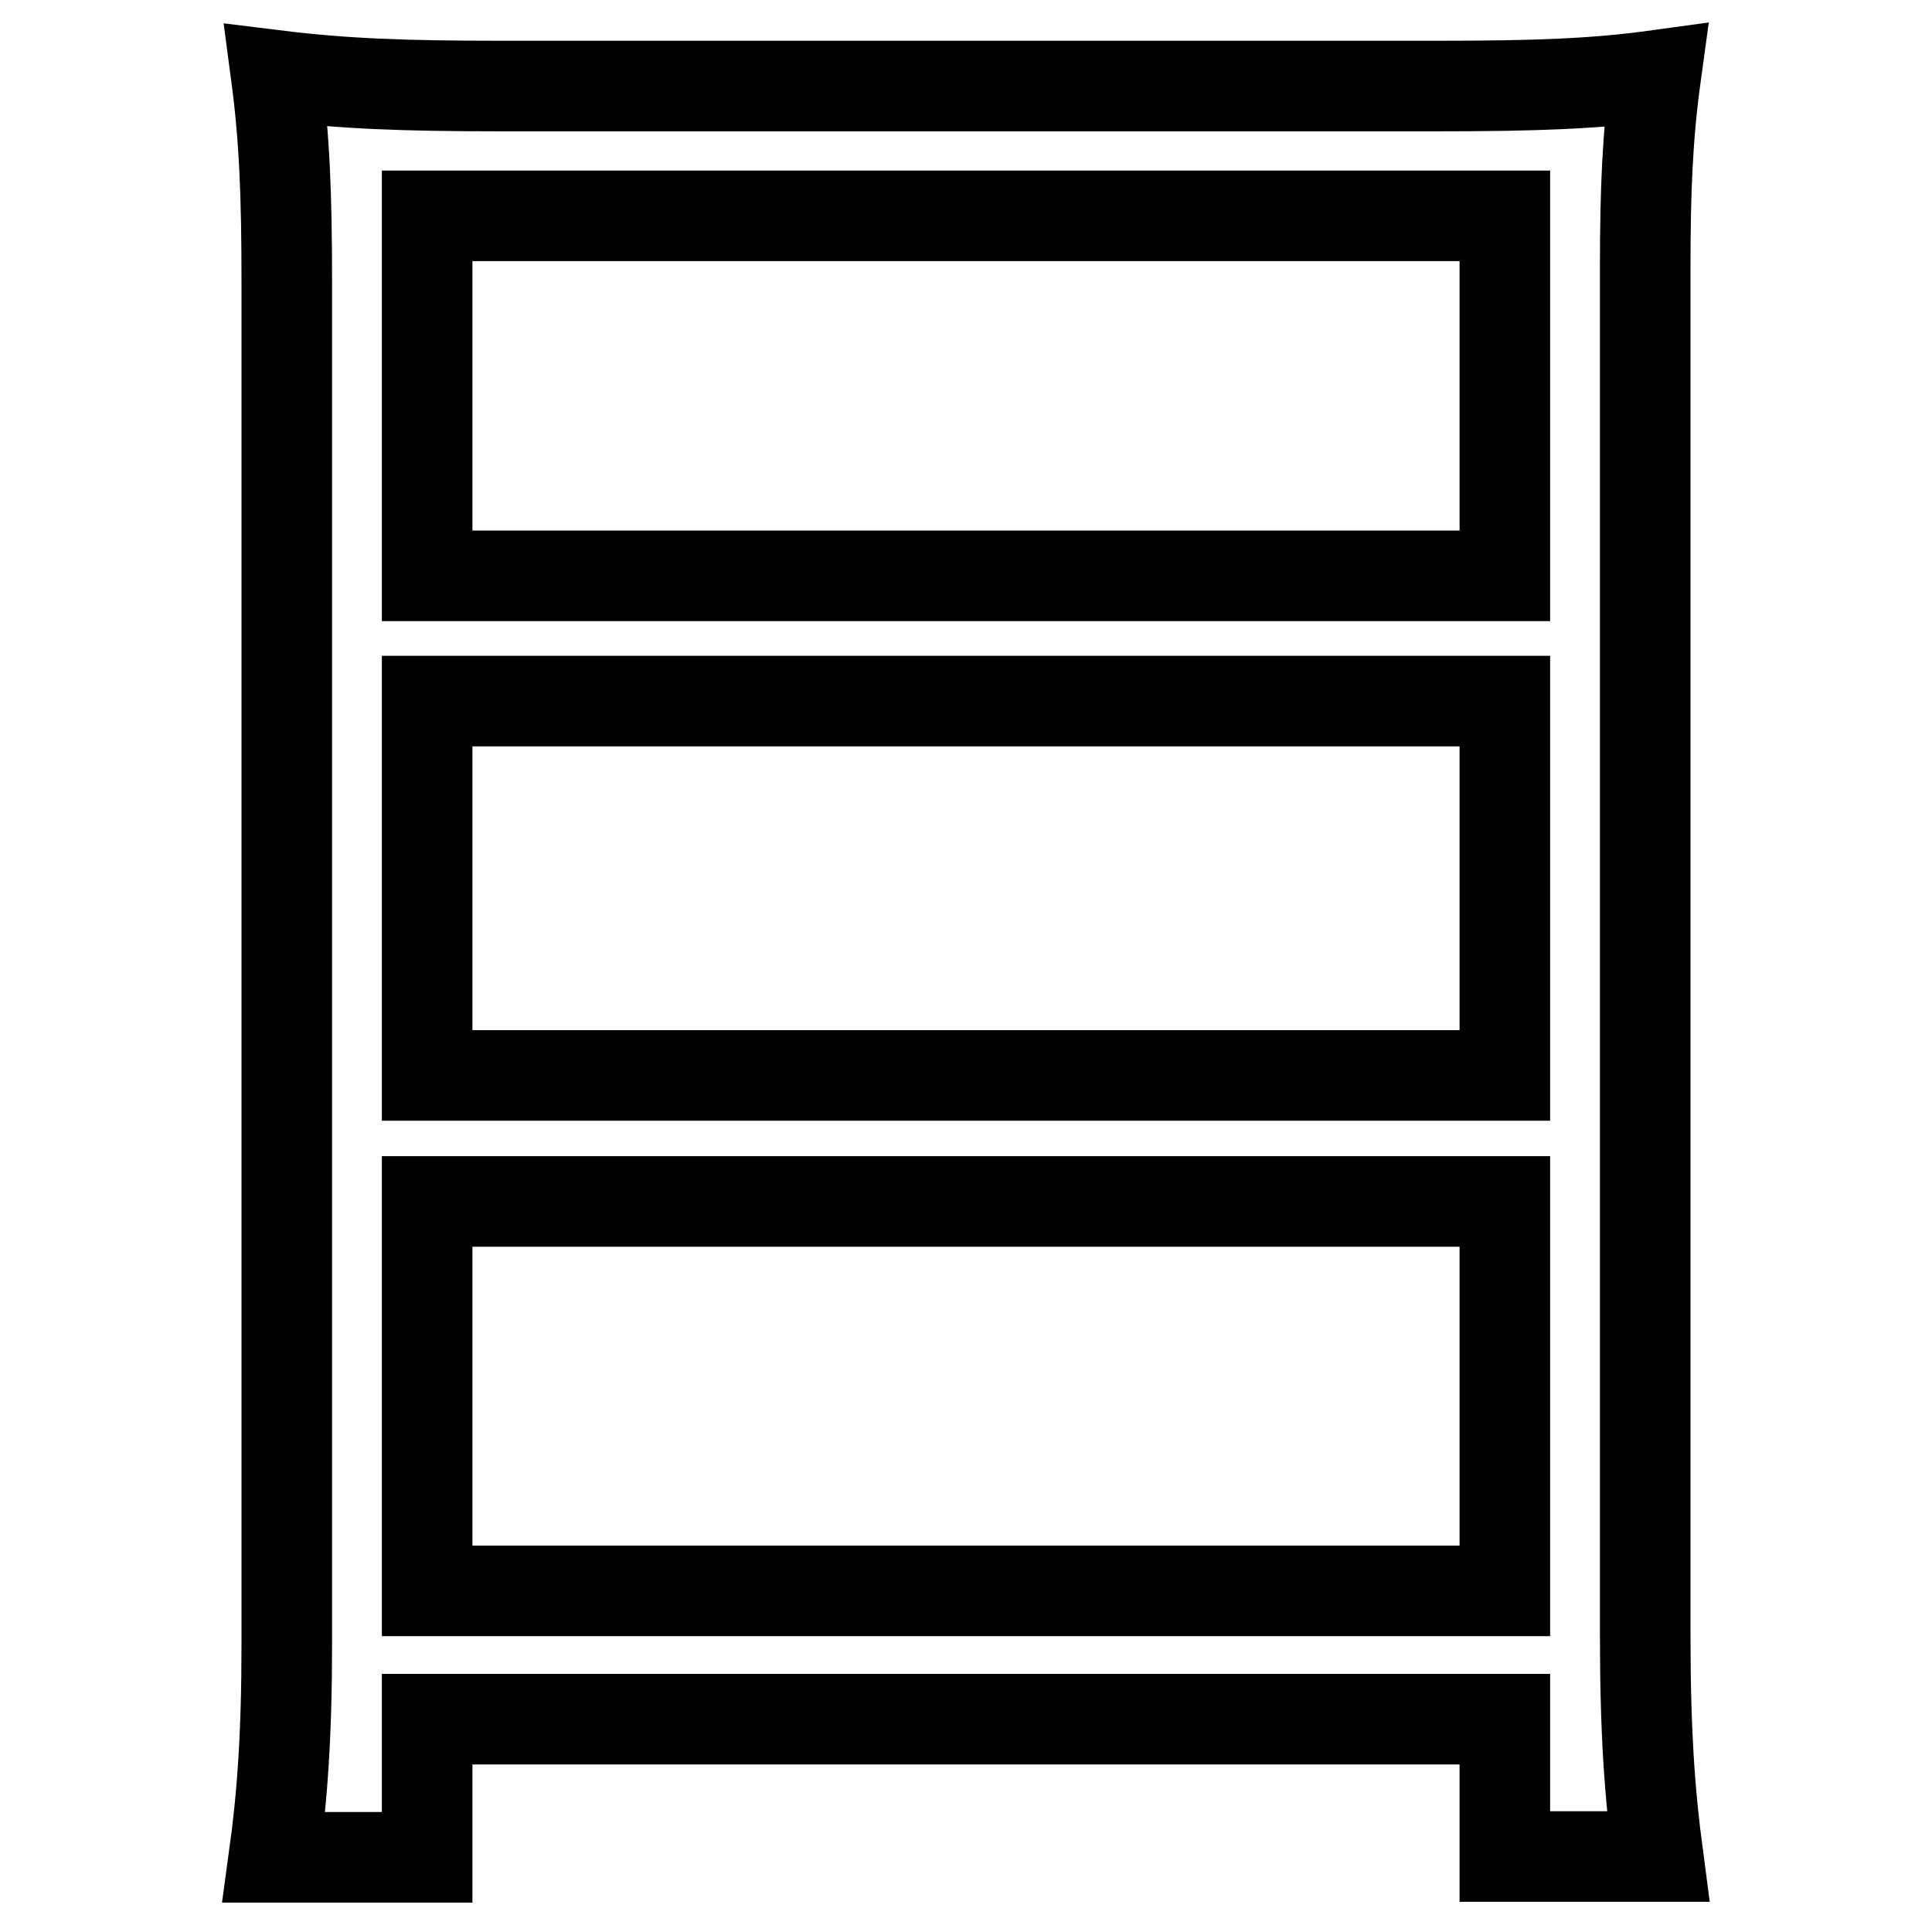 <?xml version="1.0" encoding="utf-8"?>
<!-- Svg Vector Icons : http://www.onlinewebfonts.com/icon -->
<!DOCTYPE svg PUBLIC "-//W3C//DTD SVG 1.1//EN" "http://www.w3.org/Graphics/SVG/1.1/DTD/svg11.dtd">
<svg version="1.1" xmlns="http://www.w3.org/2000/svg" xmlns:xlink="http://www.w3.org/1999/xlink" x="0px" y="0px" viewBox="0 0 256 256" enable-background="new 0 0 256 256" xml:space="preserve">
<g><g><path stroke-width="12" fill-opacity="0" stroke="#000000"  d="M219.7,246c-1.1-8.3-1.7-16.4-1.7-29.4V35.5c0-10.3,0.3-17.5,1.4-25.5c-8,1.1-15.8,1.4-28.9,1.4H66.3c-12.7,0-20.8-0.3-29.7-1.4c1.1,8.3,1.4,15.8,1.4,27.5v180.3c0,12.2-0.6,20.3-1.7,28.3h20.3v-18.3h142.8V246H219.7z M56.6,28.6h142.8v47.7H56.6V28.6z M56.6,92.9h142.8v49.6H56.6V92.9z M56.6,210.8v-51.6h142.8v51.6H56.6z"/></g></g>
</svg>